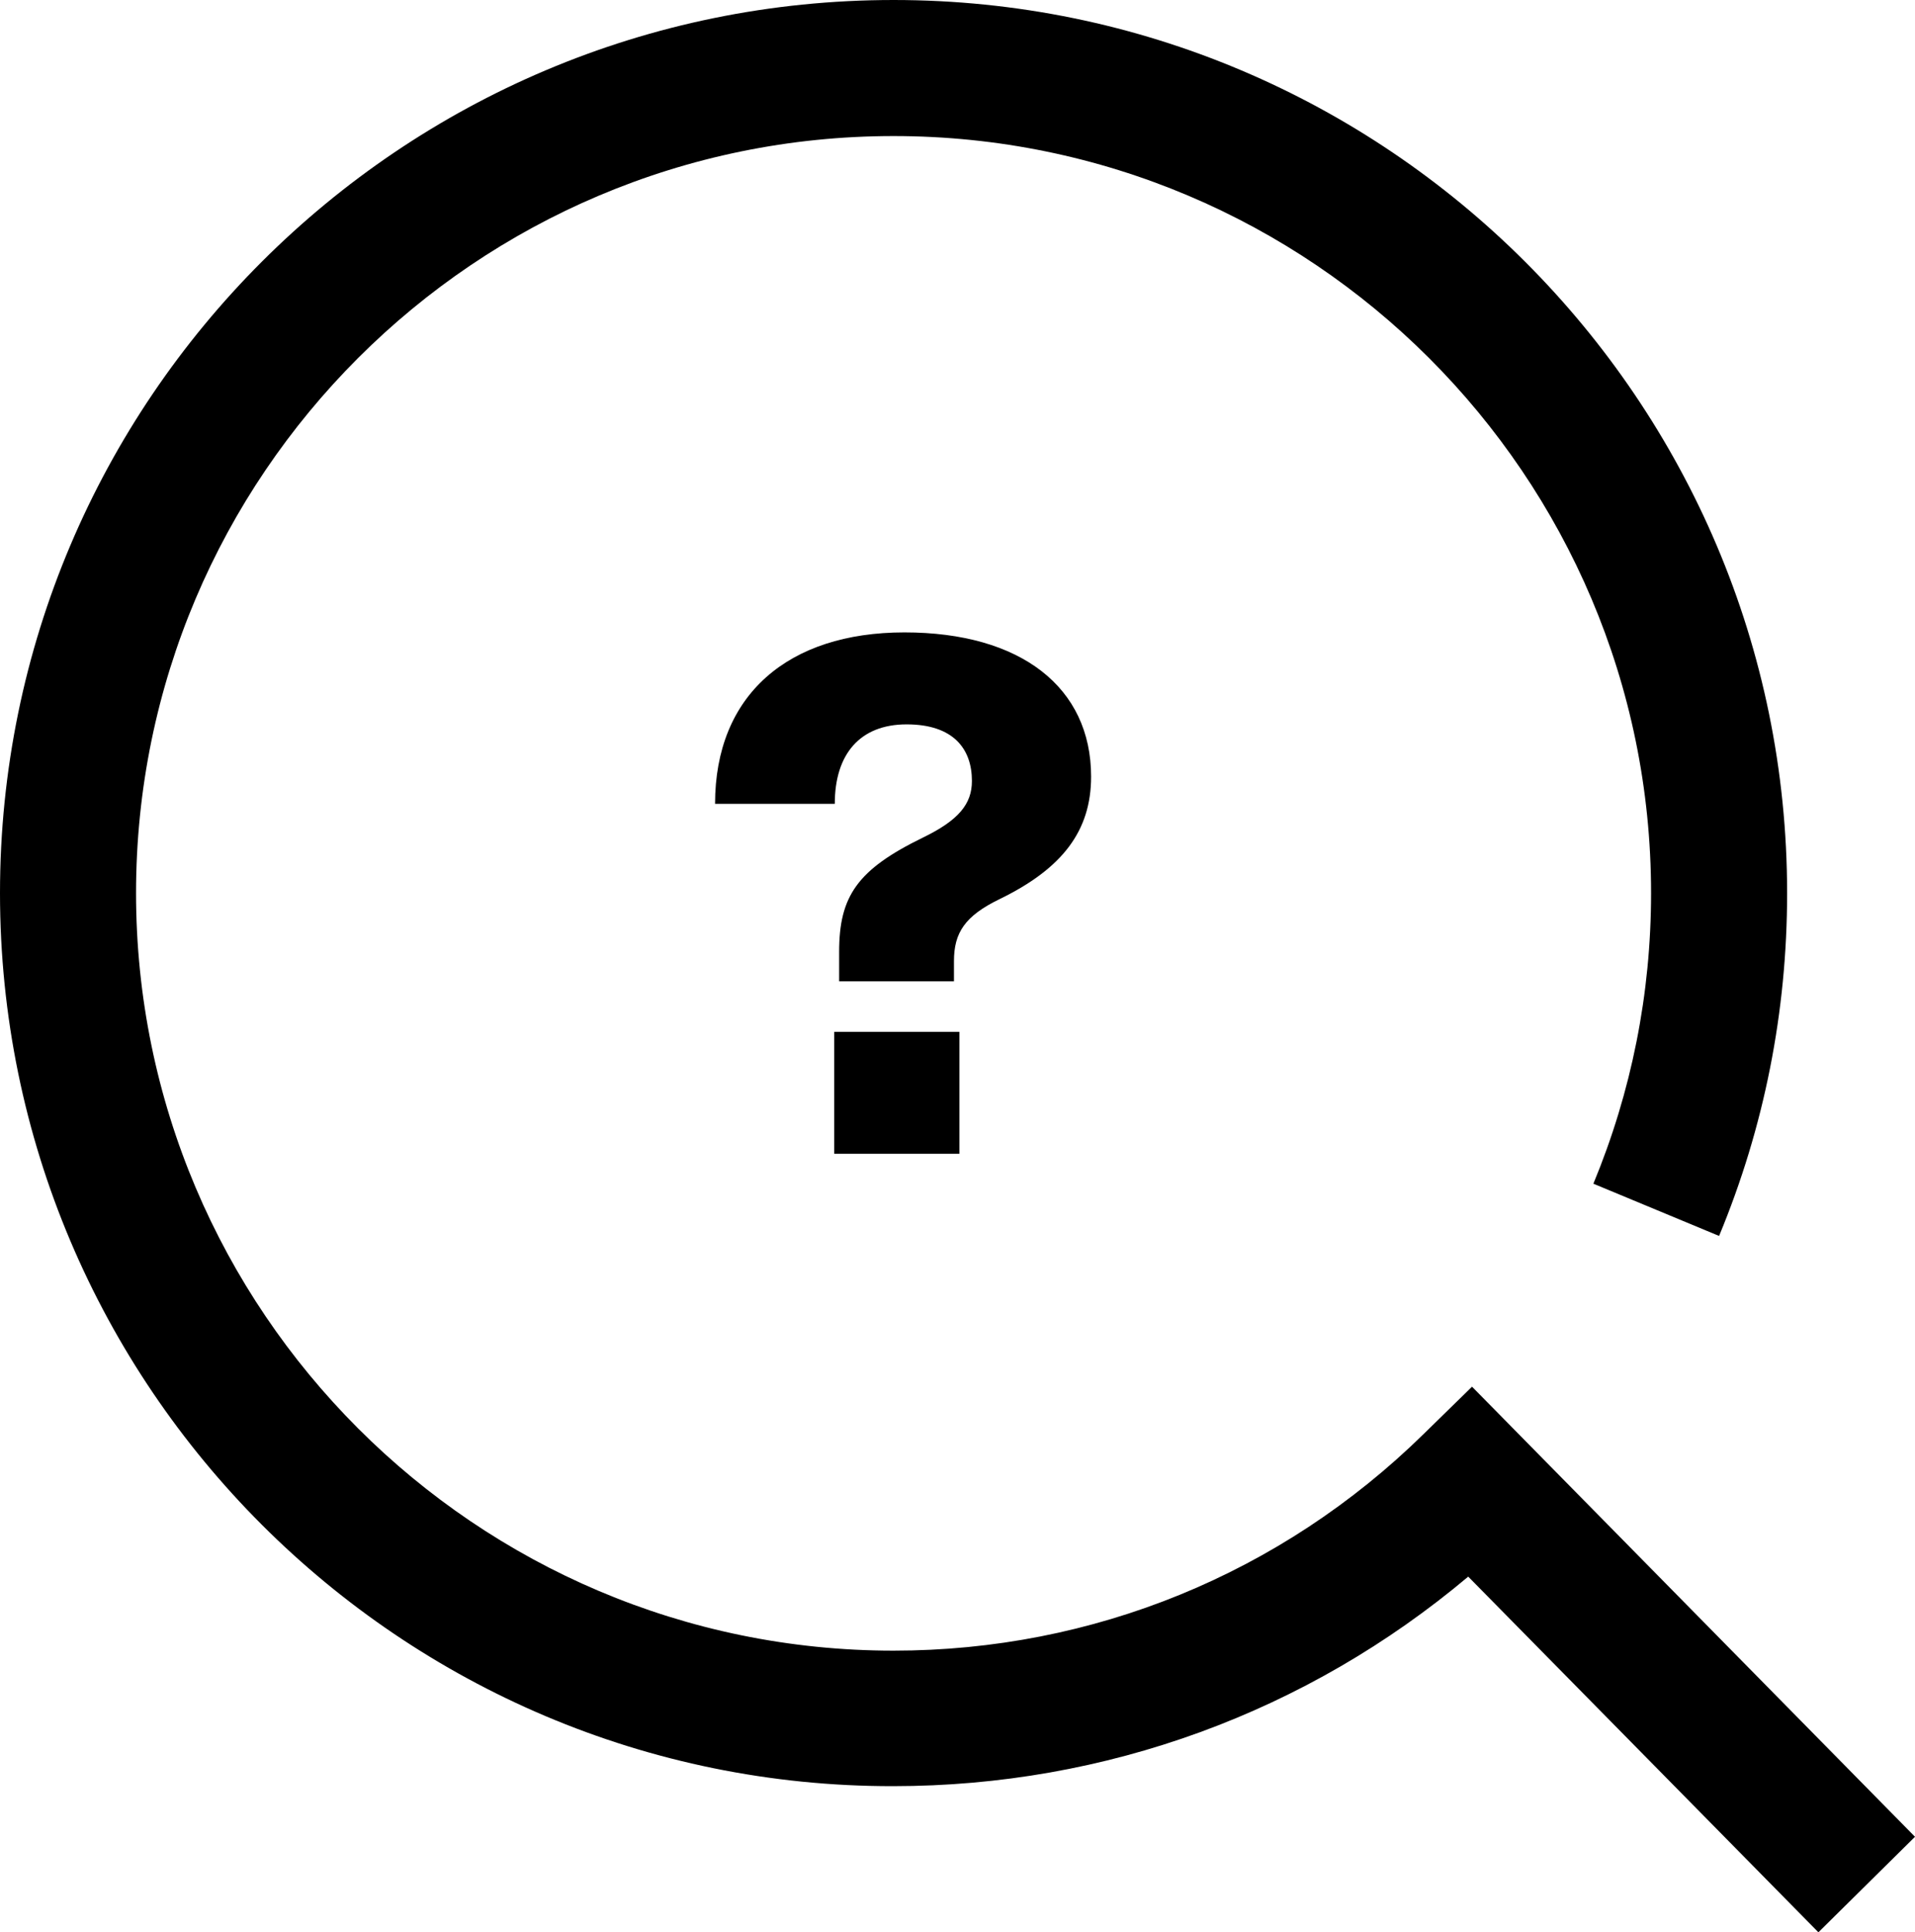 <?xml version="1.0" encoding="UTF-8"?>
<svg id="_레이어_2" data-name="레이어 2" xmlns="http://www.w3.org/2000/svg" viewBox="0 0 35.19 35.5">
  <defs>
    <style>
      .cls-1 {
        fill: #000;
        stroke-width: 0px;
      }
    </style>
  </defs>
  <path class="cls-1" d="M33.41,35.5l-6.43-6.53c-2.96,2.49-6.66,3.85-10.57,3.85C7.36,32.83,0,25.47,0,16.41S7.36,0,16.42,0s16.42,7.36,16.42,16.41c0,2.18-.42,4.3-1.25,6.3l-2.31-.96c.7-1.69,1.06-3.49,1.06-5.34,0-7.67-6.24-13.91-13.92-13.91S2.5,8.74,2.5,16.41s6.24,13.92,13.92,13.92c3.66,0,7.12-1.41,9.74-3.98l.89-.87,8.14,8.27-1.78,1.76Z"/>
  <path class="cls-1" d="M15.34,14.77h-2.2c0-2,1.34-3.15,3.48-3.15s3.43,1.01,3.43,2.65c0,1-.53,1.69-1.68,2.25-.64.31-.84.62-.84,1.14v.37h-2.11v-.54c0-1.02.33-1.51,1.54-2.1.66-.32.9-.62.9-1.04,0-.59-.34-1.04-1.2-1.04s-1.32.55-1.32,1.46ZM17.63,21.2h-2.3v-2.24h2.3v2.24Z"/>
</svg>